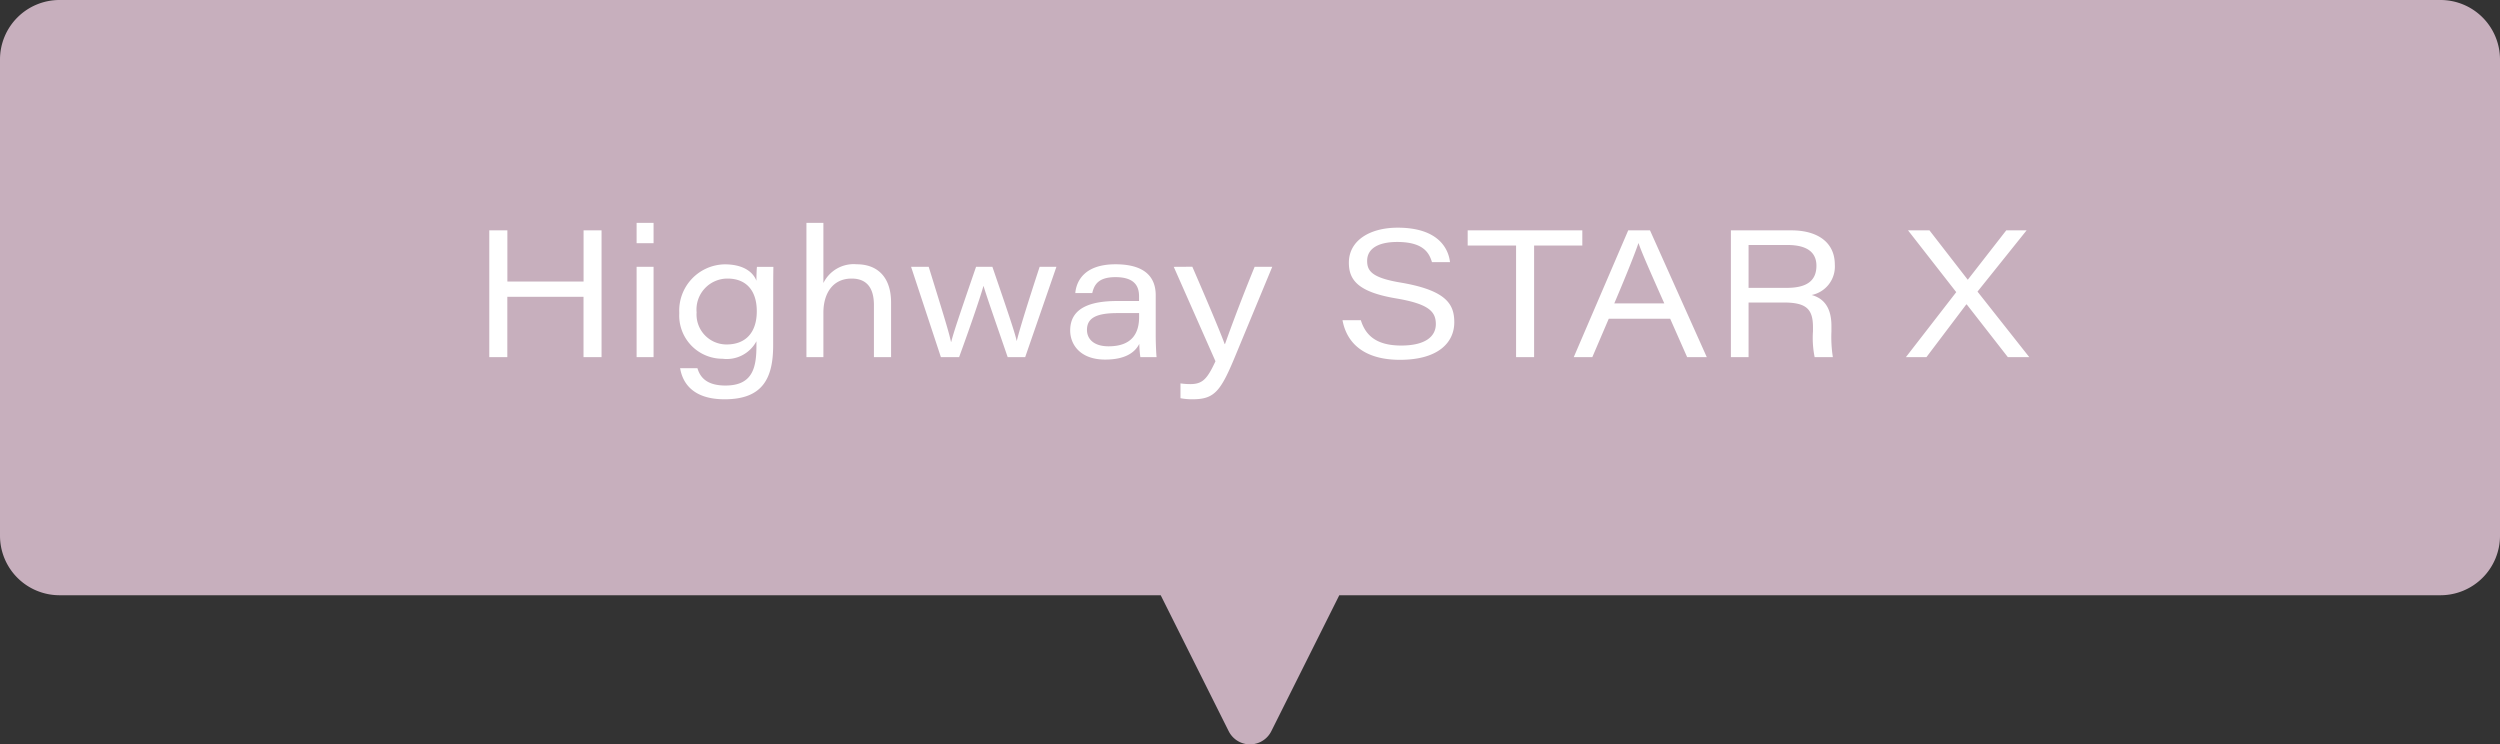 <svg xmlns="http://www.w3.org/2000/svg" width="210" height="62.528" viewBox="0 0 210 62.528">
  <rect x="0" y="0" width="210" height="62.528" fill="#333333" stroke="none"/>
  <g id="グループ_1393" data-name="グループ 1393" transform="translate(-515 -12560)">
    <path id="合体_41" data-name="合体 41" d="M103.211,61.422,97.5,50H5a5,5,0,0,1-5-5V5A5,5,0,0,1,5,0H205a5,5,0,0,1,5,5V45a5,5,0,0,1-5,5H112.5l-5.711,11.422a2,2,0,0,1-3.577,0Z" transform="translate(515 12560)" fill="#c7afbd"/>
    <path id="パス_9442" data-name="パス 9442" d="M-63.9,0h1.515V-5.07h6.4V0h1.515V-10.65H-55.98v4.3h-6.4v-4.3H-63.9Zm12.375,0H-50.1V-7.59h-1.425ZM-50.1-9.57v-1.71h-1.425v1.71Zm10.05,4.185c0-.735,0-1.47.015-2.2h-1.38c-.03.21-.045.795-.045,1.17-.225-.6-.93-1.38-2.67-1.38A3.887,3.887,0,0,0-47.94-3.7,3.629,3.629,0,0,0-44.31.135a2.826,2.826,0,0,0,2.85-1.47v.42c0,1.875-.375,3.3-2.6,3.3-1.575,0-2.13-.69-2.355-1.455h-1.455c.15.885.75,2.61,3.735,2.61,3.135,0,4.08-1.68,4.08-4.53Zm-6.435,1.62A2.6,2.6,0,0,1-43.89-6.6c1.56,0,2.46.99,2.46,2.745,0,1.8-.945,2.79-2.535,2.79A2.517,2.517,0,0,1-46.485-3.765Zm9.225-7.515V0h1.425V-3.735c0-1.59.765-2.865,2.37-2.865,1.41,0,1.875.96,1.875,2.235V0h1.44V-4.59c0-2.145-1.155-3.21-2.88-3.21a2.833,2.833,0,0,0-2.805,1.575V-11.28Zm8.79,3.69L-25.965,0h1.53c1.08-2.955,1.845-5.25,2.04-5.97h.015c.255.87,1.11,3.3,2.025,5.97h1.47l2.625-7.59h-1.41C-18.945-3.7-19.41-2.1-19.59-1.365H-19.6c-.135-.615-.5-1.74-2.04-6.225H-23.01C-24.57-3.06-24.9-2.055-25.1-1.275h-.015c-.18-.825-.5-1.875-1.875-6.315ZM-7.92-5.2C-7.92-6.45-8.535-7.8-11.3-7.8c-2.61,0-3.285,1.41-3.375,2.415h1.425c.165-.69.5-1.335,1.95-1.335,1.62,0,1.98.78,1.98,1.605v.4H-11.16c-2.175,0-3.945.54-3.945,2.475,0,1.14.8,2.445,2.94,2.445,1.6,0,2.475-.54,2.865-1.32A9.48,9.48,0,0,0-9.21,0h1.365c-.03-.18-.075-1.14-.075-1.875Zm-1.395,1.83c0,1.29-.54,2.46-2.565,2.46-1.26,0-1.815-.63-1.815-1.38,0-1.02.825-1.41,2.565-1.41h1.815Zm2.91-4.215L-2.9.345c-.69,1.485-1.08,1.92-2.115,1.92a5.912,5.912,0,0,1-.825-.06V3.45a5.283,5.283,0,0,0,.99.09c1.905,0,2.4-.66,3.735-3.93l2.985-7.2H.39C-1.065-4.02-1.83-1.845-2.1-1.1h-.03c-.225-.645-1.1-2.775-2.715-6.495ZM7.77-3.105C8.13-1.14,9.63.225,12.6.225c3.21,0,4.56-1.455,4.56-3.15,0-1.485-.615-2.67-4.455-3.33-2.43-.4-2.865-.96-2.865-1.83,0-1.065.99-1.59,2.52-1.59,2.25,0,2.7.96,2.925,1.695H16.8c-.12-1.08-.93-2.895-4.395-2.895-2.325,0-4.1,1.065-4.1,2.94,0,1.455.765,2.46,3.96,3,2.76.465,3.345,1.11,3.345,2.16,0,.99-.81,1.8-2.91,1.8s-3-.87-3.39-2.13ZM22.35,0h1.515V-9.375h4.05V-10.65h-9.63v1.275H22.35ZM35.295-3.225,36.72,0h1.65L33.6-10.65H31.77L27.195,0h1.56l1.38-3.225ZM30.6-4.515C31.68-7.05,32.4-8.88,32.625-9.57h.015c.24.72.855,2.115,2.16,5.055ZM44.8-4.59c1.875,0,2.49.495,2.49,2.07v.345A8.122,8.122,0,0,0,47.43,0h1.53a11.02,11.02,0,0,1-.12-2.16v-.465c0-1.875-.96-2.4-1.665-2.595a2.434,2.434,0,0,0,1.95-2.55c0-1.89-1.47-2.88-3.645-2.88H40.395V0H41.88V-4.59ZM41.88-9.42h3.27c1.6,0,2.43.585,2.43,1.74,0,1.275-.825,1.86-2.49,1.86H41.88ZM65.46,0,61.11-5.505l4.125-5.145h-1.71L60.3-6.51h-.015l-3.21-4.14h-1.8l4.05,5.19L55.095,0H56.82l3.345-4.425h.045L63.66,0Z" transform="translate(620 12590)" fill="#fff"/>
  </g>
</svg>

